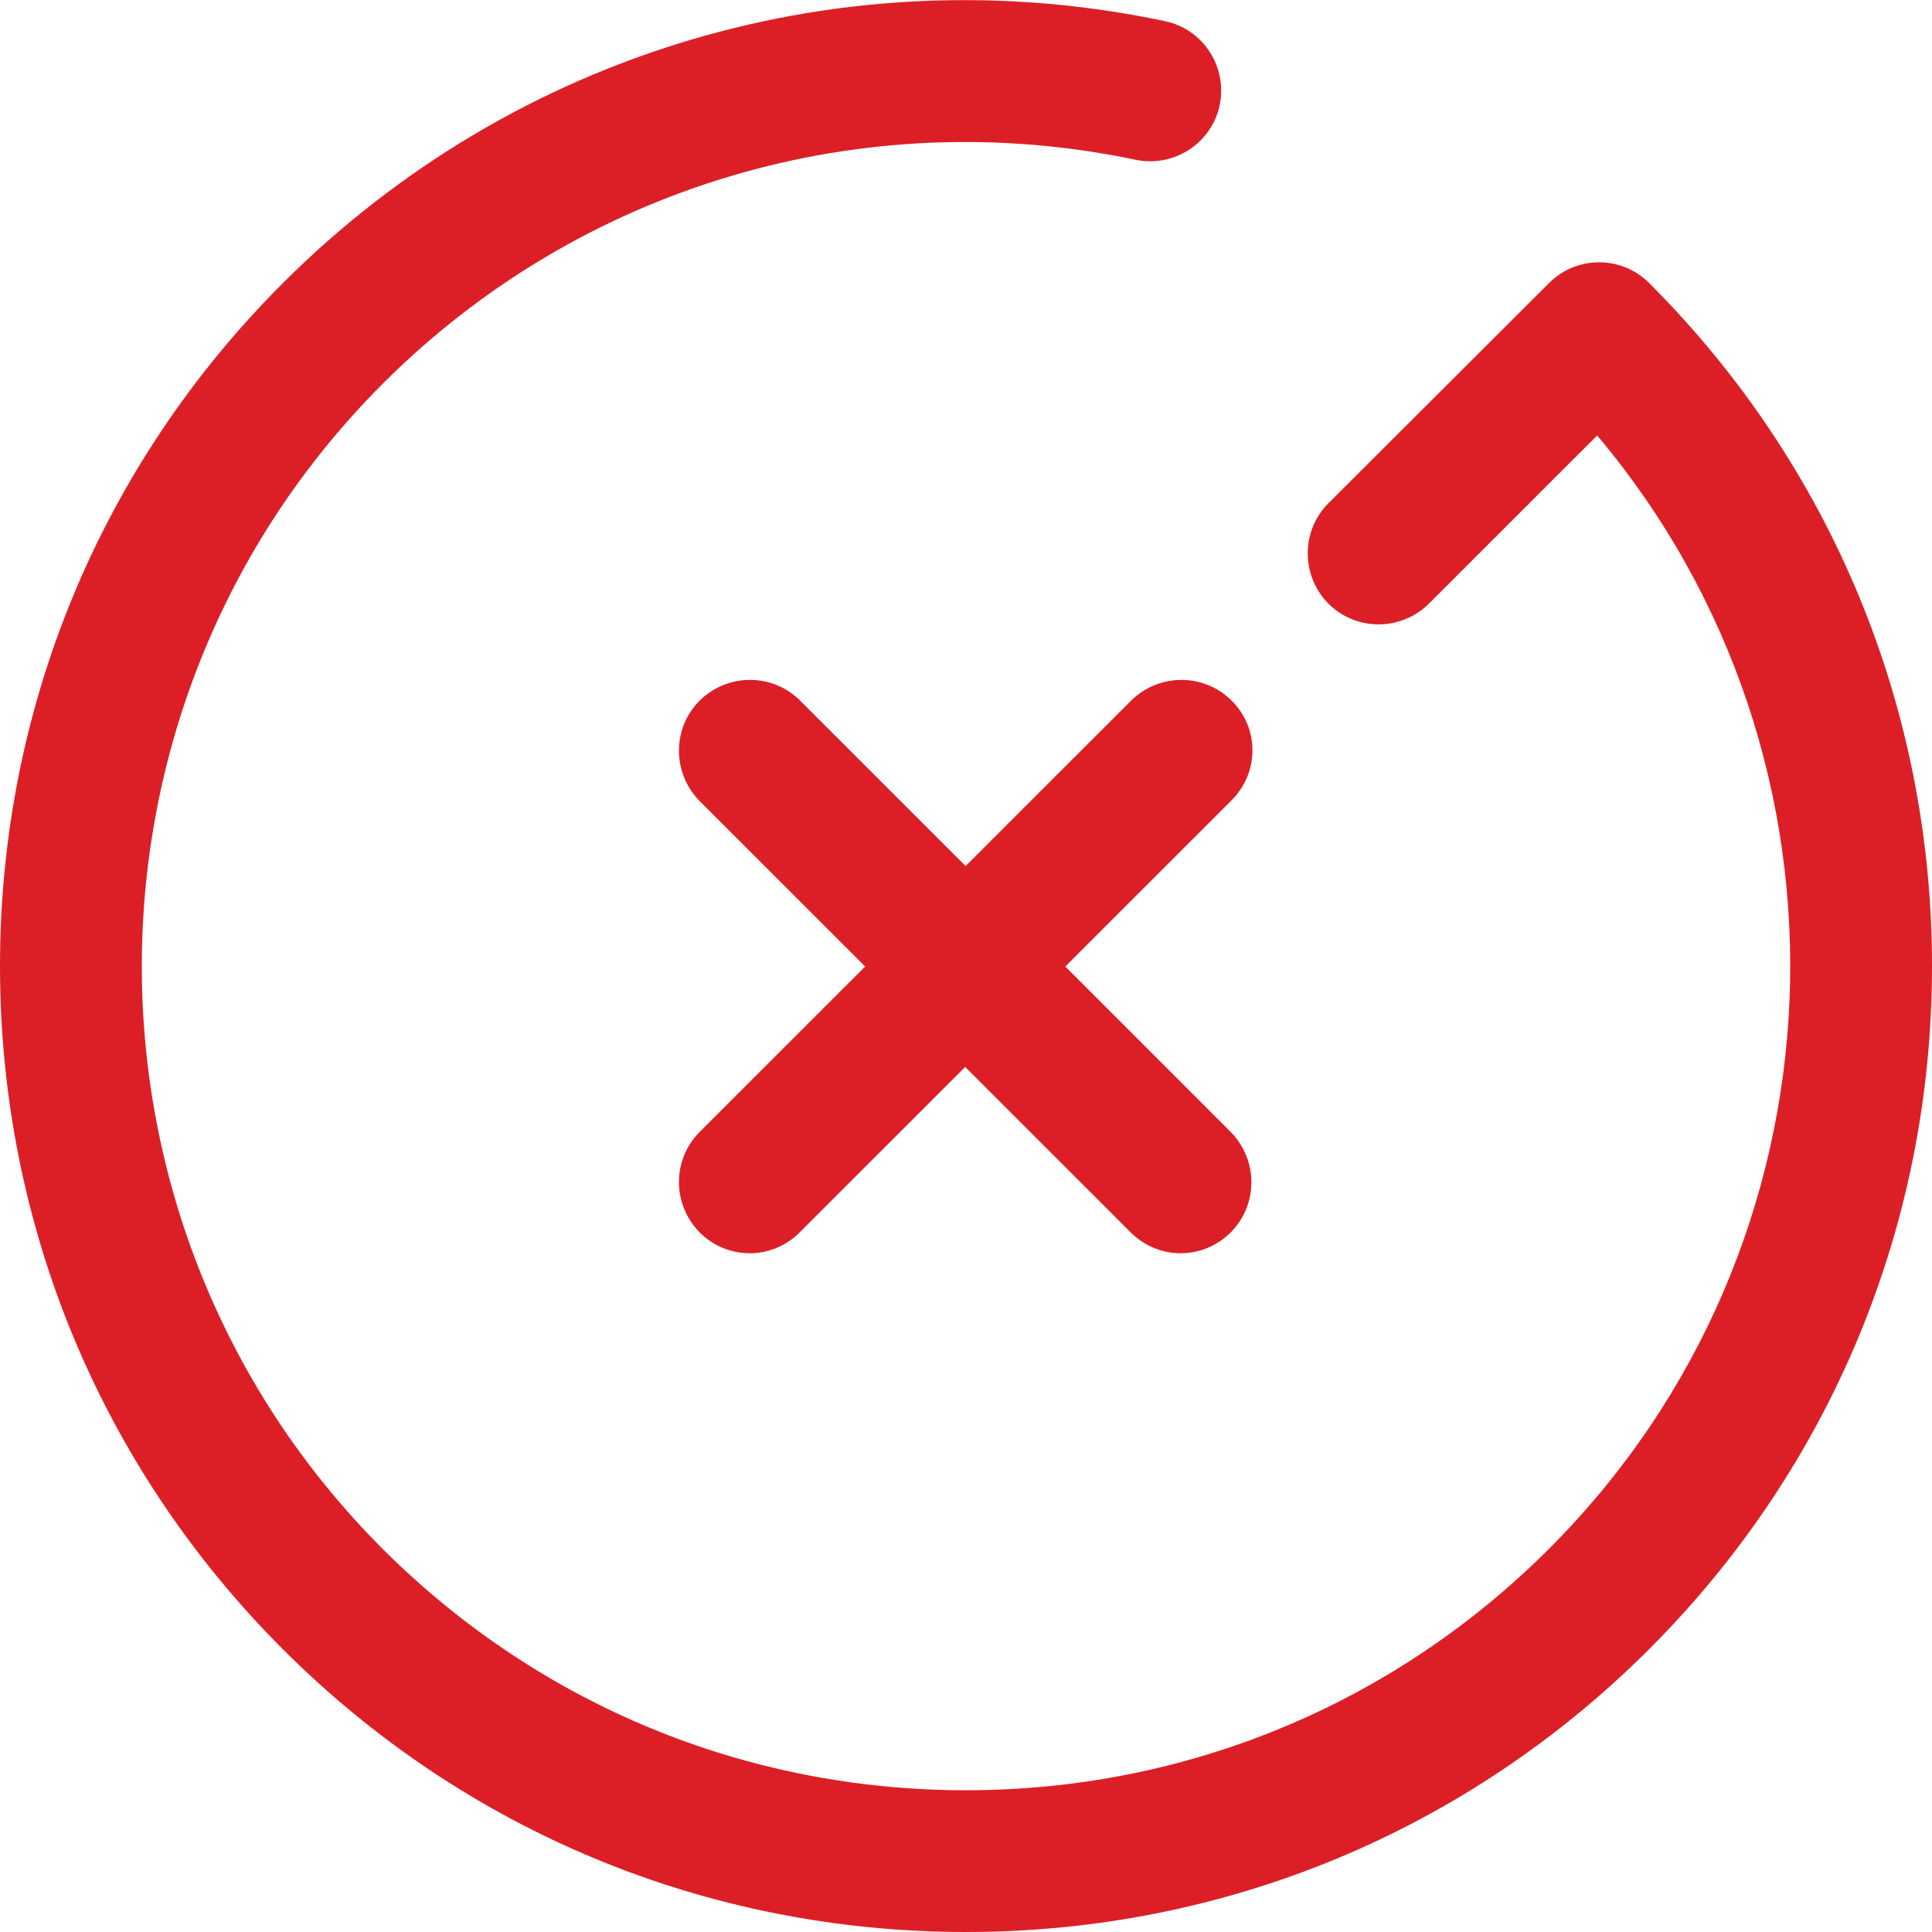<?xml version="1.0" encoding="utf-8"?>
<!-- Generator: Adobe Illustrator 17.0.1, SVG Export Plug-In . SVG Version: 6.00 Build 0)  -->
<!DOCTYPE svg PUBLIC "-//W3C//DTD SVG 1.1//EN" "http://www.w3.org/Graphics/SVG/1.1/DTD/svg11.dtd">
<svg version="1.1" id="Layer_1" xmlns="http://www.w3.org/2000/svg" xmlns:xlink="http://www.w3.org/1999/xlink" x="0px" y="0px"
	 width="35px" height="35px" viewBox="0 0 35 35" enable-background="new 0 0 35 35" xml:space="preserve">
<g>
	<g>
		<g>
			<path fill="#DC1F26" d="M19.299,17.509l2.998-2.997c0.521-0.507,0.521-1.32,0.014-1.82c-0.5-0.5-1.313-0.5-1.82,0l-2.998,2.997
				l-2.998-2.997c-0.5-0.5-1.313-0.5-1.82,0c-0.5,0.5-0.5,1.313,0,1.82l2.998,2.997l-2.998,2.997c-0.5,0.5-0.5,1.313,0,1.82
				c0.25,0.25,0.578,0.378,0.906,0.378s0.657-0.128,0.906-0.378l2.998-2.997l2.998,2.997c0.25,0.25,0.578,0.378,0.906,0.378
				s0.657-0.128,0.906-0.378c0.5-0.5,0.5-1.313,0-1.82L19.299,17.509z"/>
		</g>
	</g>
	<g>
		<g>
			<path fill="#DC1F26" d="M29.876,5.127c-0.5-0.5-1.313-0.5-1.813,0l-3.997,3.989c-0.5,0.5-0.5,1.313,0,1.82
				c0.5,0.5,1.313,0.5,1.82,0l3.048-3.047c4.939,5.859,4.646,14.651-0.871,20.168c-2.819,2.819-6.573,4.375-10.563,4.375
				s-7.737-1.549-10.563-4.367c-5.824-5.823-5.824-15.293,0-21.117c3.576-3.575,8.679-5.095,13.639-4.053
				c0.692,0.143,1.377-0.3,1.52-0.992s-0.3-1.377-0.992-1.52c-5.81-1.227-11.783,0.55-15.98,4.746C1.82,8.431,0,12.827,0,17.502
				s1.82,9.07,5.124,12.375S12.825,35,17.5,35s9.071-1.82,12.376-5.124S35,22.176,35,17.502S33.18,8.431,29.876,5.127z"/>
		</g>
	</g>
</g>
</svg>
